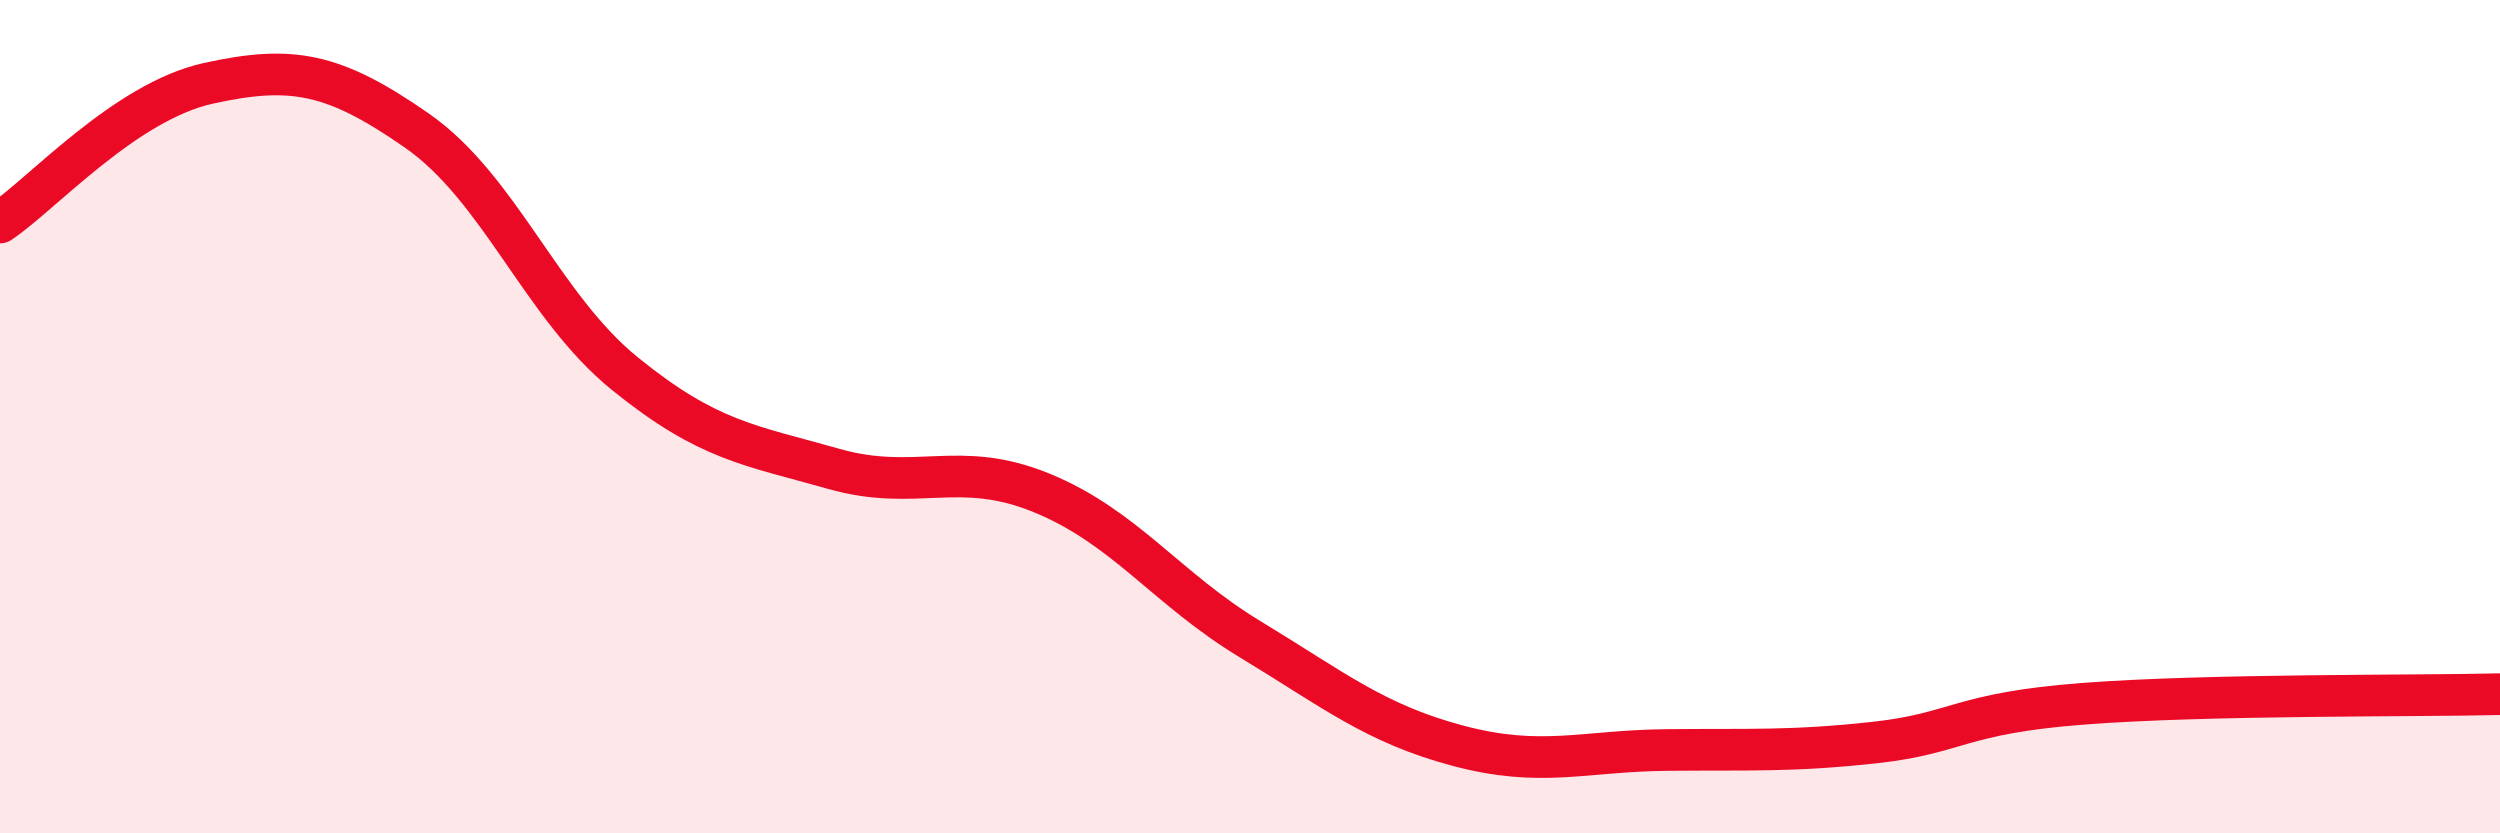 
    <svg width="60" height="20" viewBox="0 0 60 20" xmlns="http://www.w3.org/2000/svg">
      <path
        d="M 0,5.34 C 1,4.67 3,2.44 5,2 C 7,1.56 8,1.74 10,3.13 C 12,4.52 13,7.35 15,8.97 C 17,10.59 18,10.68 20,11.25 C 22,11.82 23,11.01 25,11.83 C 27,12.65 28,14.13 30,15.34 C 32,16.55 33,17.37 35,17.9 C 37,18.43 38,18.02 40,18 C 42,17.98 43,18.04 45,17.82 C 47,17.6 47,17.12 50,16.89 C 53,16.66 58,16.71 60,16.66L60 20L0 20Z"
        fill="#EB0A25"
        opacity="0.1"
        stroke-linecap="round"
        stroke-linejoin="round"
      />
      <path
        d="M 0,5.34 C 1,4.67 3,2.44 5,2 C 7,1.56 8,1.74 10,3.13 C 12,4.52 13,7.35 15,8.97 C 17,10.59 18,10.68 20,11.25 C 22,11.82 23,11.01 25,11.83 C 27,12.65 28,14.13 30,15.34 C 32,16.55 33,17.37 35,17.9 C 37,18.43 38,18.02 40,18 C 42,17.98 43,18.04 45,17.82 C 47,17.6 47,17.12 50,16.89 C 53,16.66 58,16.71 60,16.66"
        stroke="#EB0A25"
        stroke-width="1"
        fill="none"
        stroke-linecap="round"
        stroke-linejoin="round"
      />
    </svg>
  